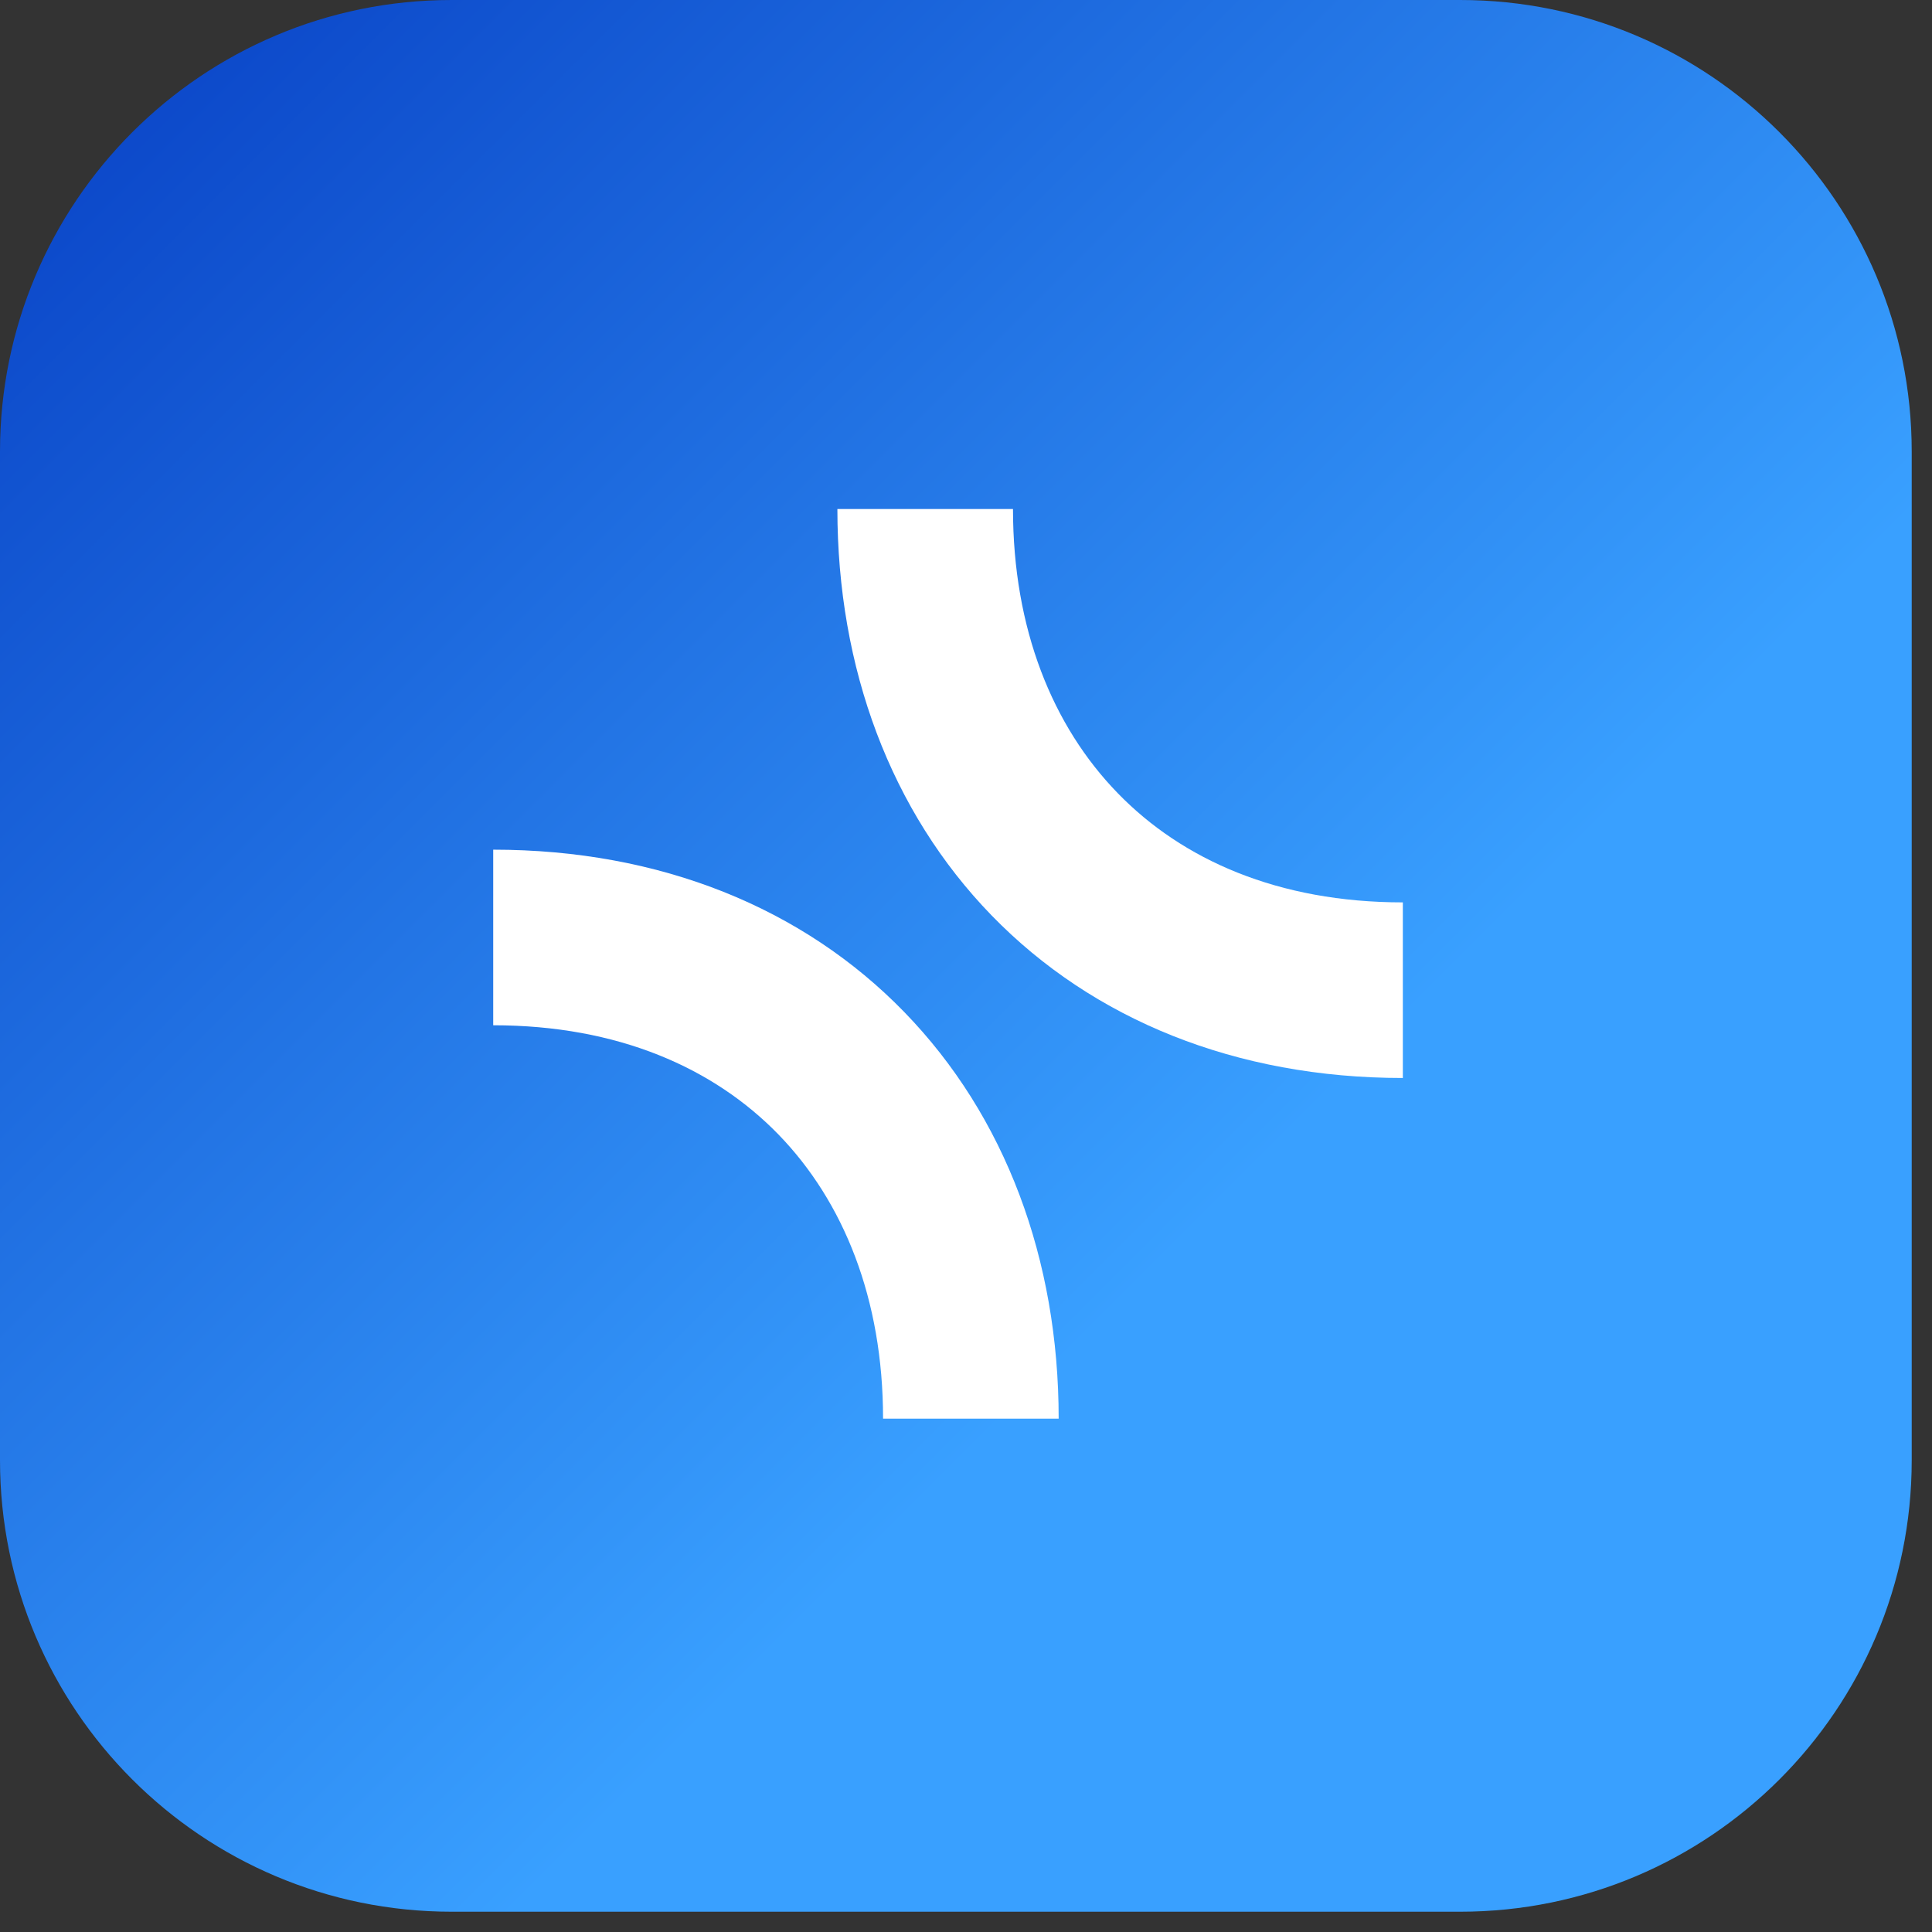 <svg width="28" height="28" viewBox="0 0 28 28" fill="none" xmlns="http://www.w3.org/2000/svg">
<rect x="0" y="0" width="28" height="28" fill="#333333" stroke="none"/>
<g clip-path="url(#clip0_17239_1811)">
<path d="M0 6.545C0 2.93 2.93 0 6.545 0H21.162C24.776 0 27.706 2.93 27.706 6.545V21.162C27.706 24.776 24.776 27.706 21.162 27.706H6.545C2.93 27.706 0 24.776 0 21.162V6.545Z" fill="url(#paint0_linear_17239_1811)"/>
<path fill-rule="evenodd" clip-rule="evenodd" d="M11.282 16.442C10.345 15.478 8.957 14.859 7.148 14.859L7.148 12.314C9.567 12.314 11.64 13.158 13.107 14.669C14.57 16.175 15.343 18.251 15.343 20.56H12.798C12.798 18.822 12.224 17.412 11.282 16.442Z" fill="white"/>
<path d="M20.331 13.078C18.522 13.078 17.134 12.459 16.198 11.494C15.256 10.525 14.681 9.115 14.681 7.377H12.136C12.136 9.686 12.909 11.762 14.372 13.268C15.84 14.778 17.913 15.623 20.331 15.623V13.078Z" fill="white"/>
</g>
<defs>
<linearGradient id="paint0_linear_17239_1811" x1="0" y1="0" x2="27.706" y2="27.706" gradientUnits="userSpaceOnUse">
<stop stop-color="#073FC4"/>
<stop offset="0.635" stop-color="#39A0FF"/>
</linearGradient>
<clipPath id="clip0_17239_1811">
<rect width="28" height="28" fill="white"/>
</clipPath>
</defs>
</svg>
